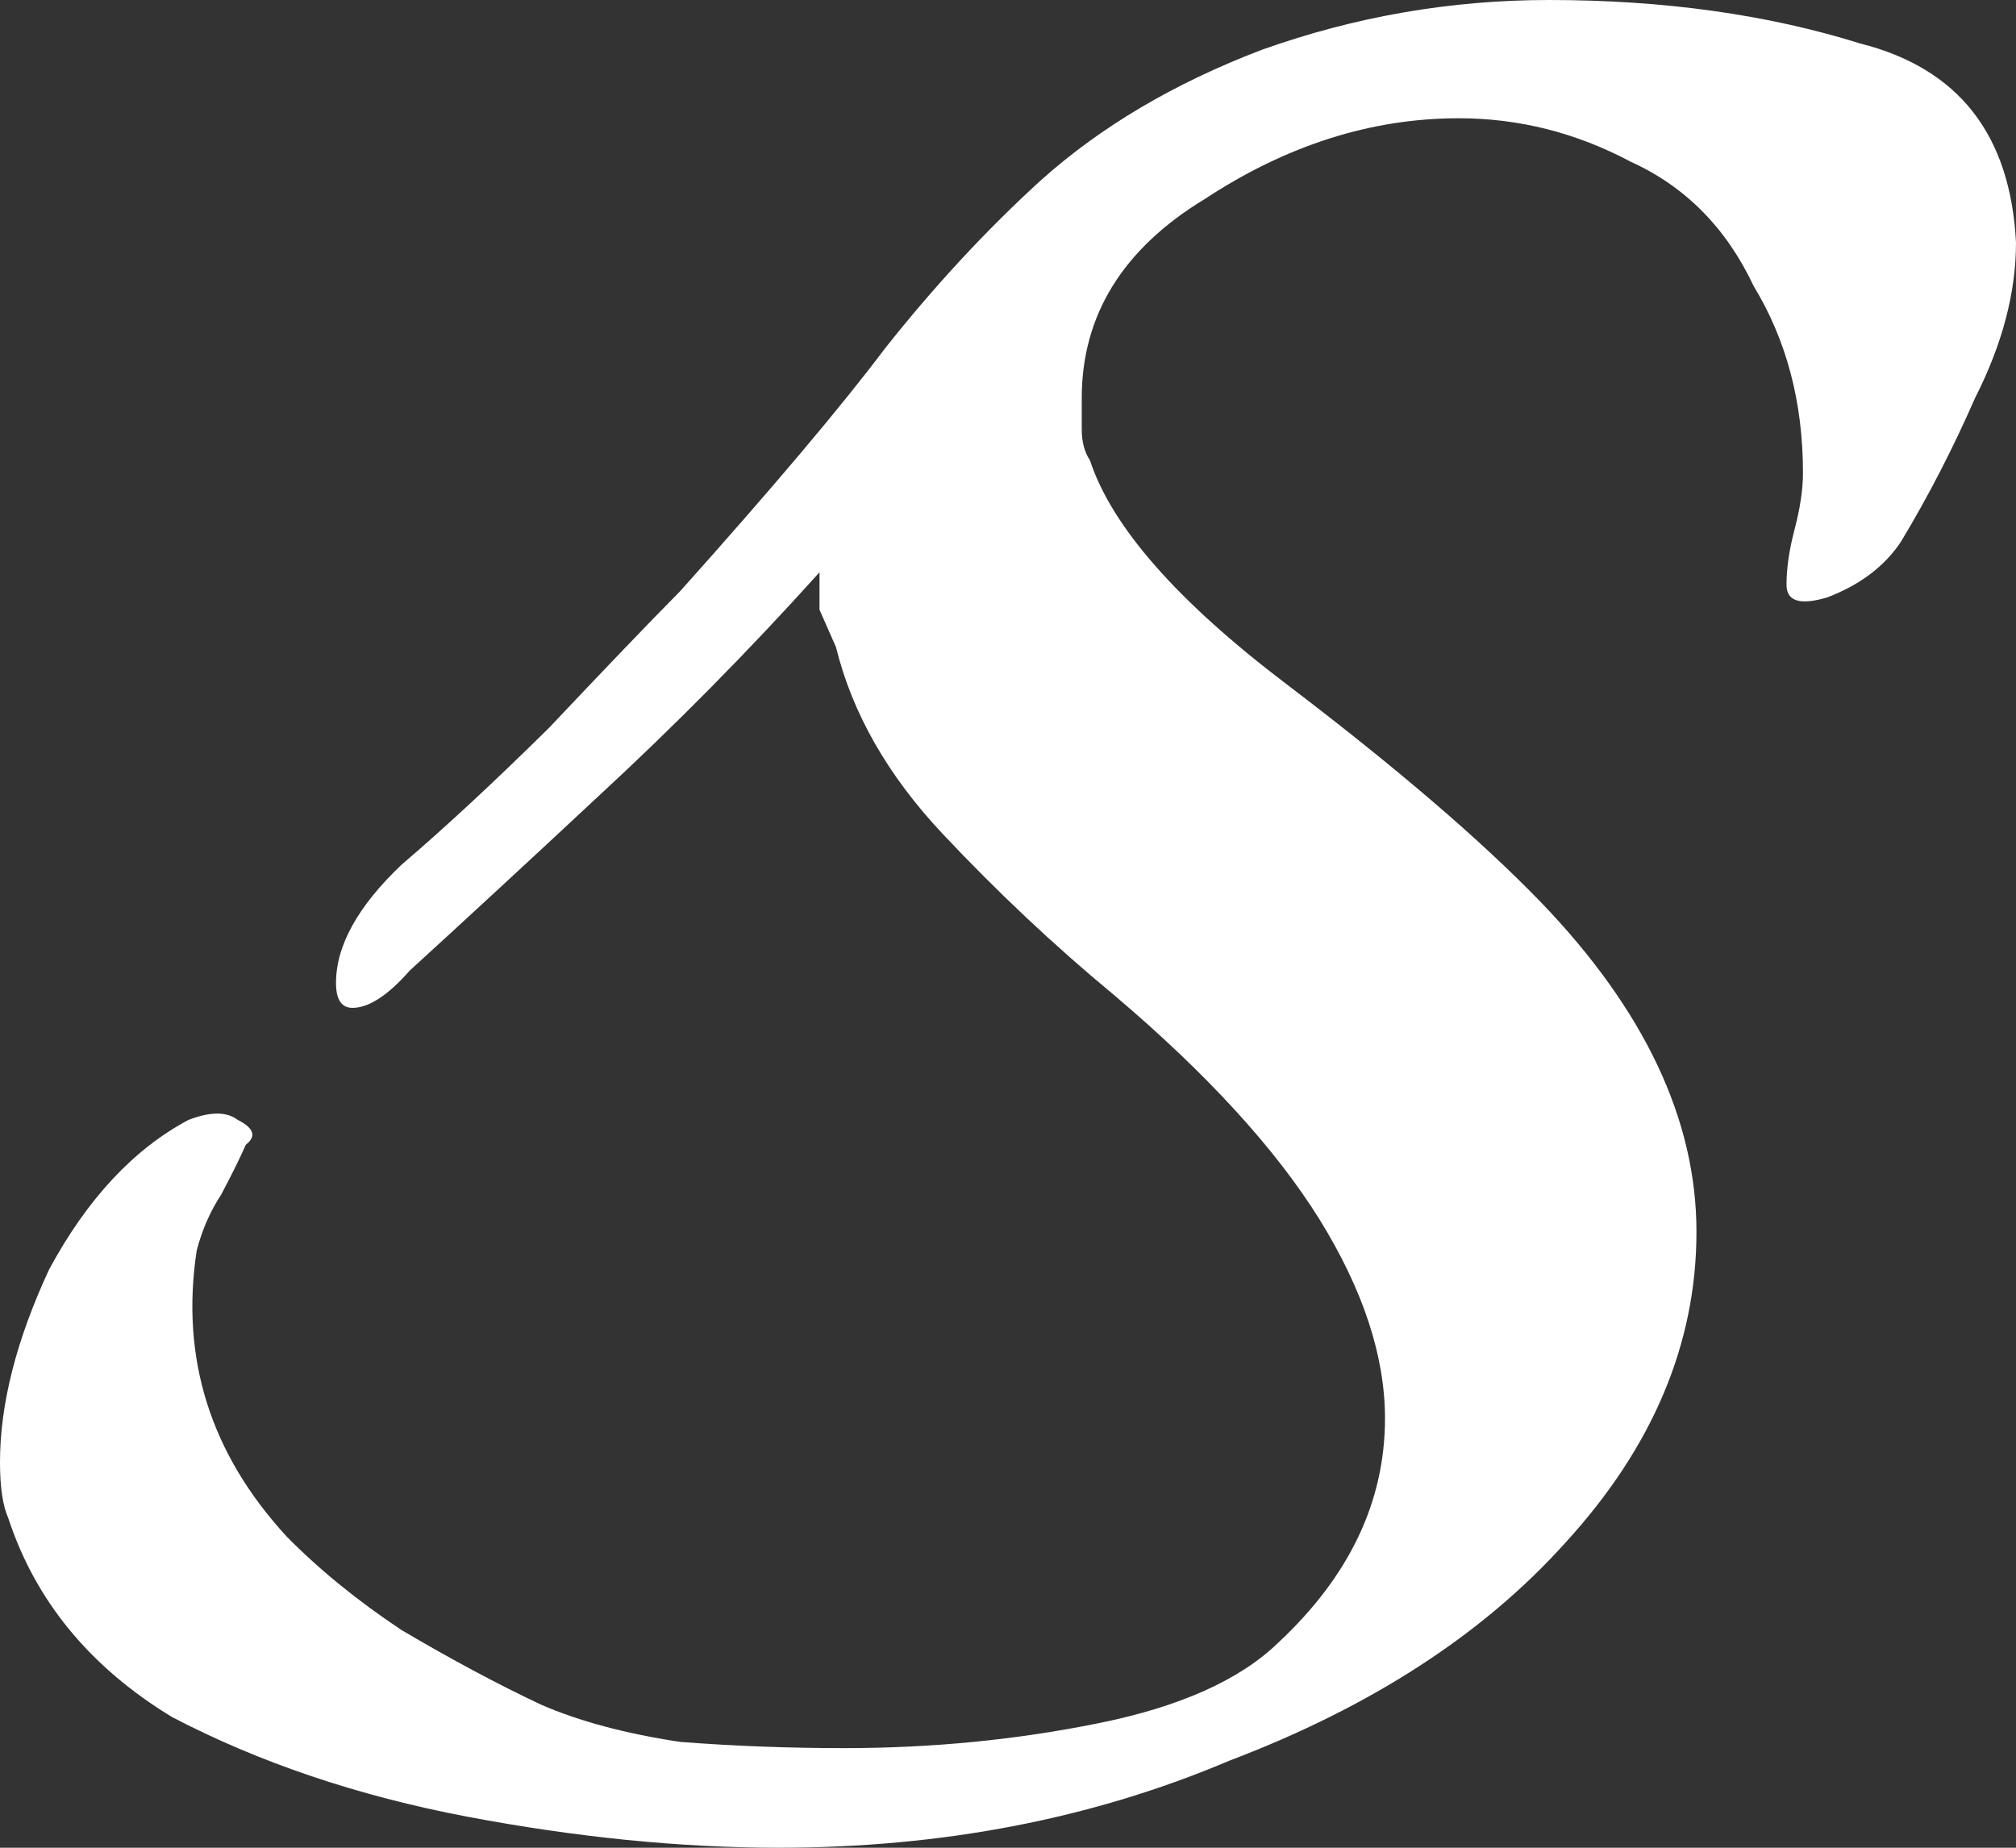 <svg width="12" height="11" viewBox="0 0 12 11" fill="none" xmlns="http://www.w3.org/2000/svg">
<rect x="0" y="0" width="12" height="11" fill="#333333" stroke="none"/>
<path d="M4.634 11C4.049 11 3.431 10.938 2.78 10.815C2.13 10.691 1.545 10.494 1.024 10.222C0.537 9.926 0.211 9.531 0.049 9.037C0.016 8.963 0 8.852 0 8.704C0 8.358 0.098 7.975 0.293 7.556C0.52 7.136 0.797 6.84 1.122 6.667C1.252 6.617 1.35 6.617 1.415 6.667C1.512 6.716 1.528 6.765 1.463 6.815C1.431 6.889 1.382 6.988 1.317 7.111C1.252 7.21 1.203 7.321 1.171 7.444C1.073 8.086 1.252 8.654 1.707 9.148C1.902 9.346 2.13 9.531 2.39 9.704C2.683 9.877 2.959 10.025 3.22 10.148C3.447 10.247 3.724 10.321 4.049 10.37C4.374 10.395 4.699 10.407 5.024 10.407C5.545 10.407 6.049 10.358 6.537 10.259C7.024 10.161 7.382 10 7.61 9.778C8.033 9.383 8.244 8.938 8.244 8.444C8.244 8.074 8.114 7.679 7.854 7.259C7.593 6.84 7.187 6.395 6.634 5.926C6.276 5.63 5.935 5.309 5.61 4.963C5.285 4.617 5.073 4.247 4.976 3.852C4.943 3.778 4.911 3.704 4.878 3.63C4.878 3.556 4.878 3.481 4.878 3.407C4.455 3.877 4.016 4.321 3.561 4.741C3.138 5.136 2.764 5.481 2.439 5.778C2.309 5.926 2.195 6 2.098 6C2.033 6 2 5.951 2 5.852C2 5.63 2.13 5.395 2.39 5.148C2.65 4.926 2.943 4.654 3.268 4.333C3.594 3.988 3.854 3.716 4.049 3.519C4.602 2.901 5.008 2.42 5.268 2.074C5.561 1.704 5.87 1.37 6.195 1.074C6.553 0.753 6.992 0.494 7.512 0.296C8.065 0.099 8.634 0 9.22 0C9.902 0 10.52 0.086 11.073 0.259C11.659 0.407 11.967 0.802 12 1.444C12 1.741 11.919 2.049 11.756 2.37C11.626 2.667 11.48 2.951 11.317 3.222C11.22 3.37 11.073 3.481 10.878 3.556C10.715 3.605 10.634 3.58 10.634 3.481C10.634 3.383 10.65 3.272 10.683 3.148C10.715 3.025 10.732 2.914 10.732 2.815C10.732 2.395 10.634 2.025 10.439 1.704C10.276 1.358 10.033 1.111 9.707 0.963C9.382 0.79 9.041 0.704 8.683 0.704C8.163 0.704 7.659 0.864 7.171 1.185C6.683 1.481 6.439 1.877 6.439 2.37C6.439 2.42 6.439 2.481 6.439 2.556C6.439 2.63 6.455 2.691 6.488 2.741C6.618 3.136 7.008 3.58 7.659 4.074C8.309 4.568 8.813 5 9.171 5.37C9.789 6.012 10.098 6.667 10.098 7.333C10.098 8 9.837 8.617 9.317 9.185C8.829 9.728 8.163 10.161 7.317 10.482C6.504 10.827 5.61 11 4.634 11Z" fill="white"/>
</svg>
